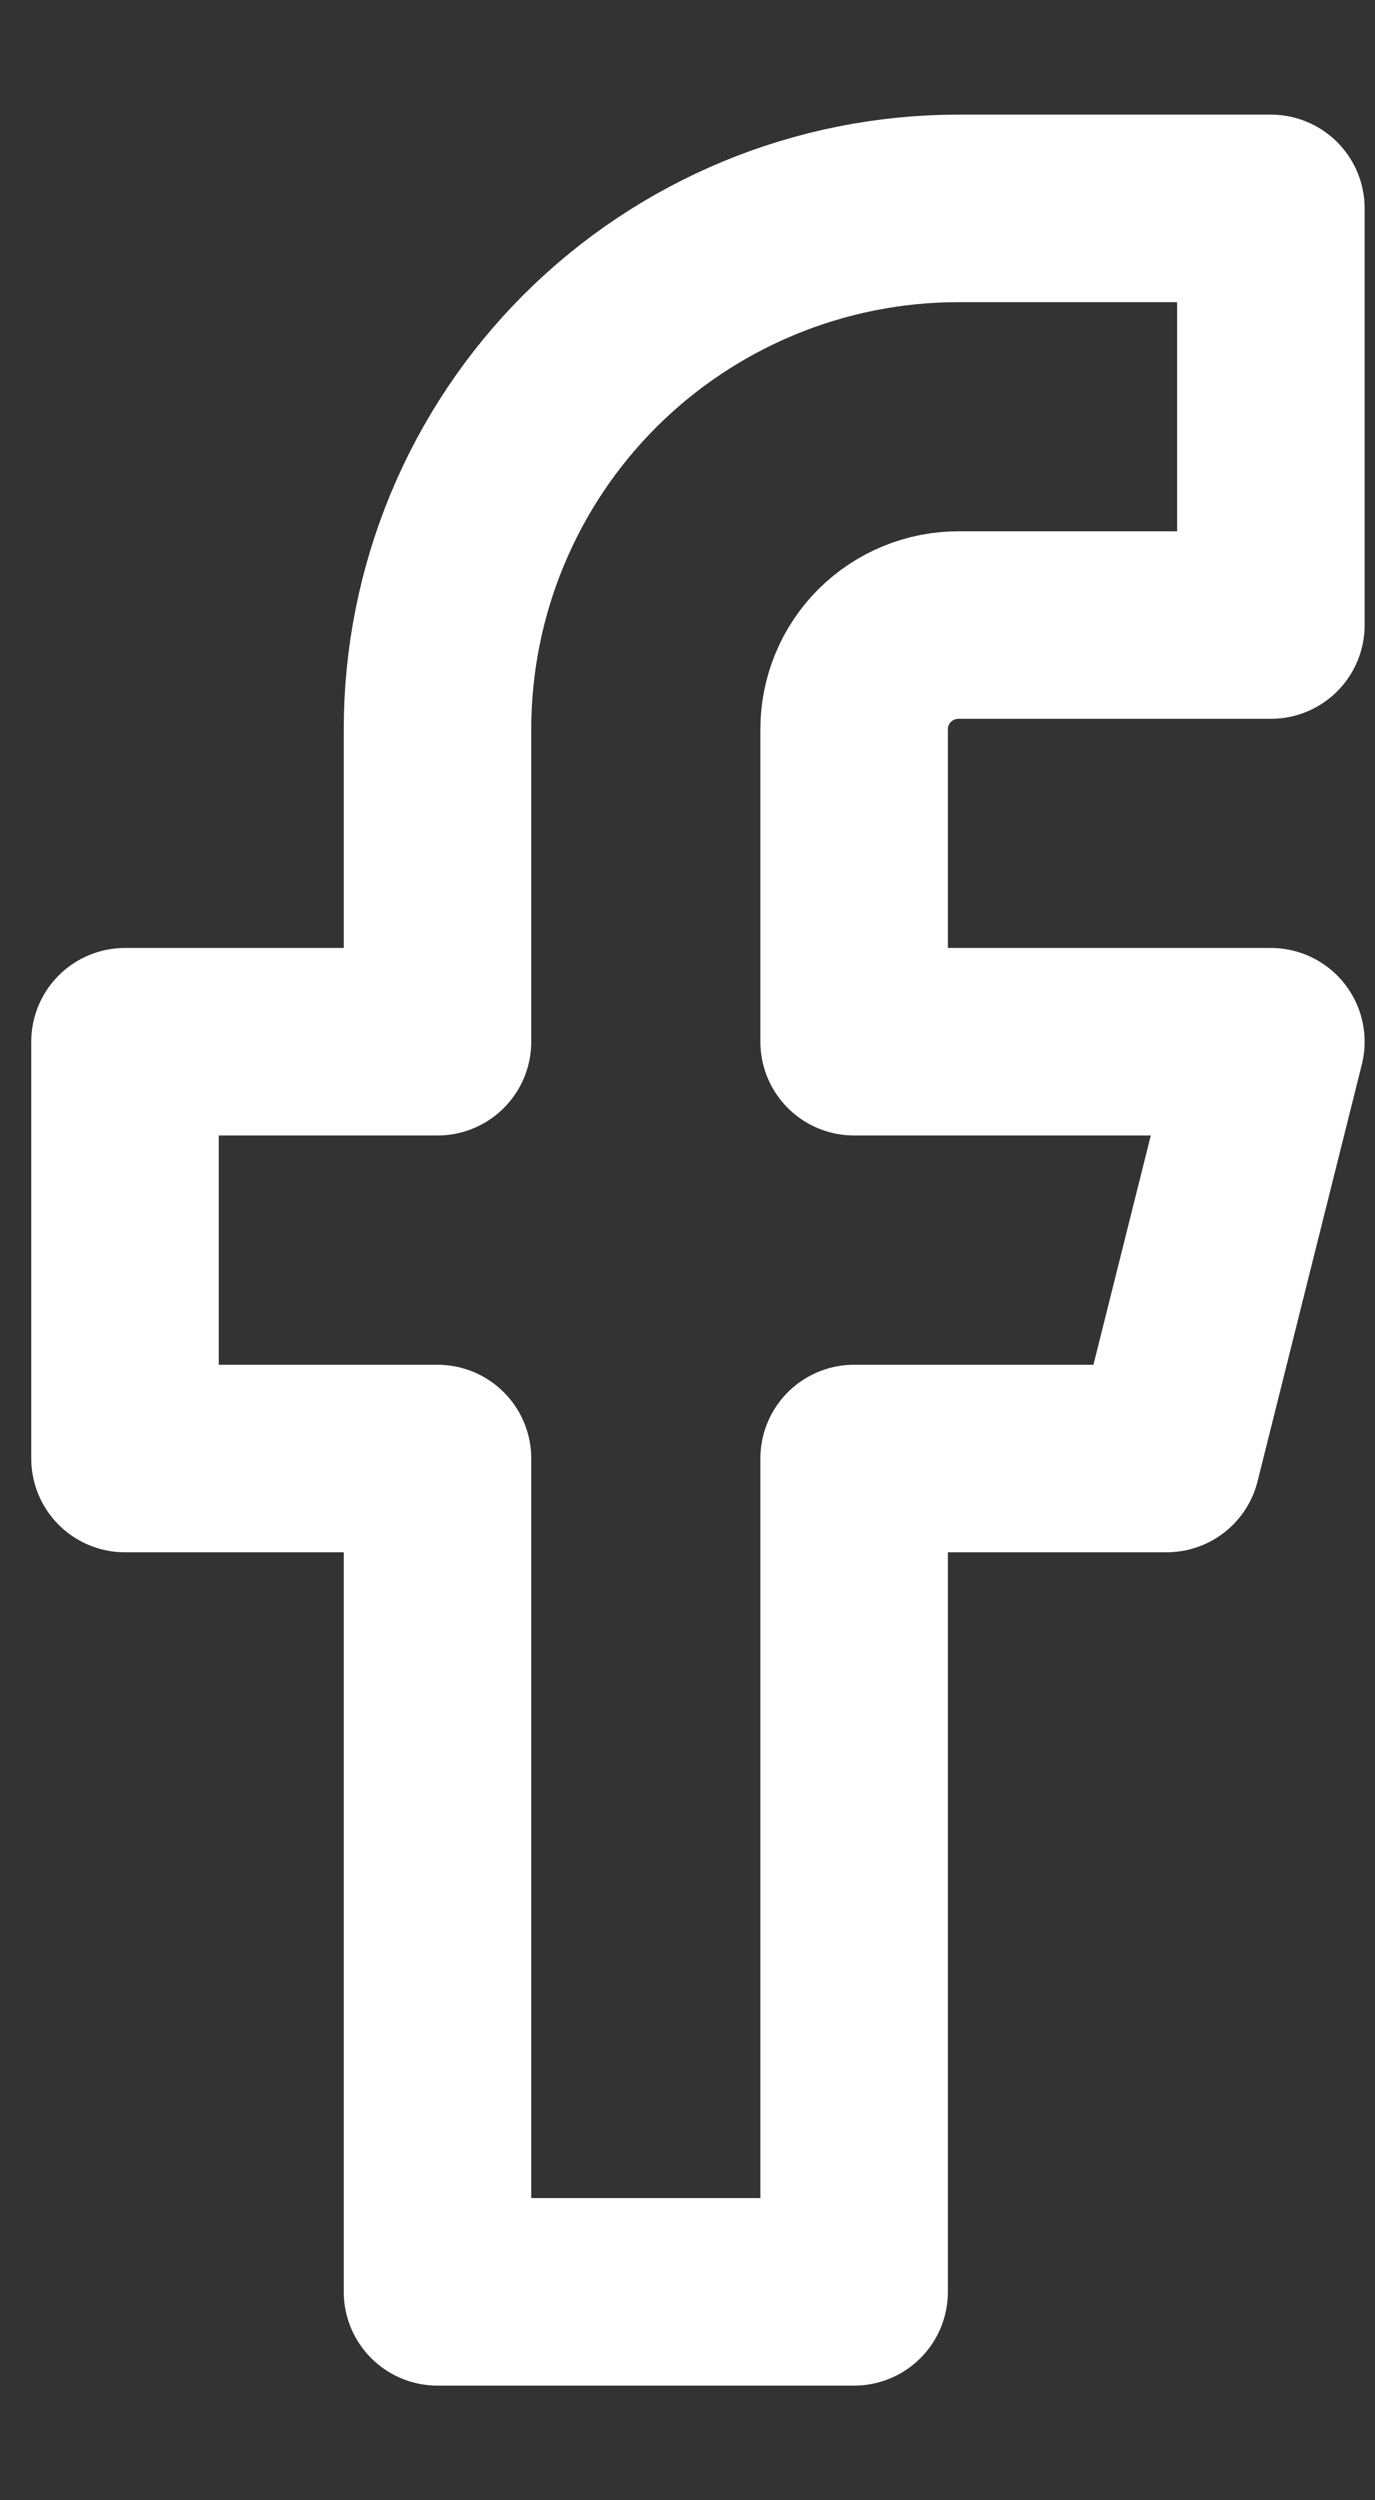 <svg width="11" height="20" viewBox="0 0 11 20" fill="none" xmlns="http://www.w3.org/2000/svg">
<rect x="0" y="0" width="11" height="20" fill="#333333" stroke="none"/>
<path d="M10.167 1.667H7.667C6.562 1.667 5.502 2.106 4.72 2.887C3.939 3.668 3.5 4.728 3.5 5.833V8.333H1V11.667H3.5V18.333H6.833V11.667H9.333L10.167 8.333H6.833V5.833C6.833 5.612 6.921 5.4 7.077 5.244C7.234 5.088 7.446 5 7.667 5H10.167V1.667Z" stroke="white" stroke-width="1.5" stroke-linecap="round" stroke-linejoin="round"/>
</svg>
